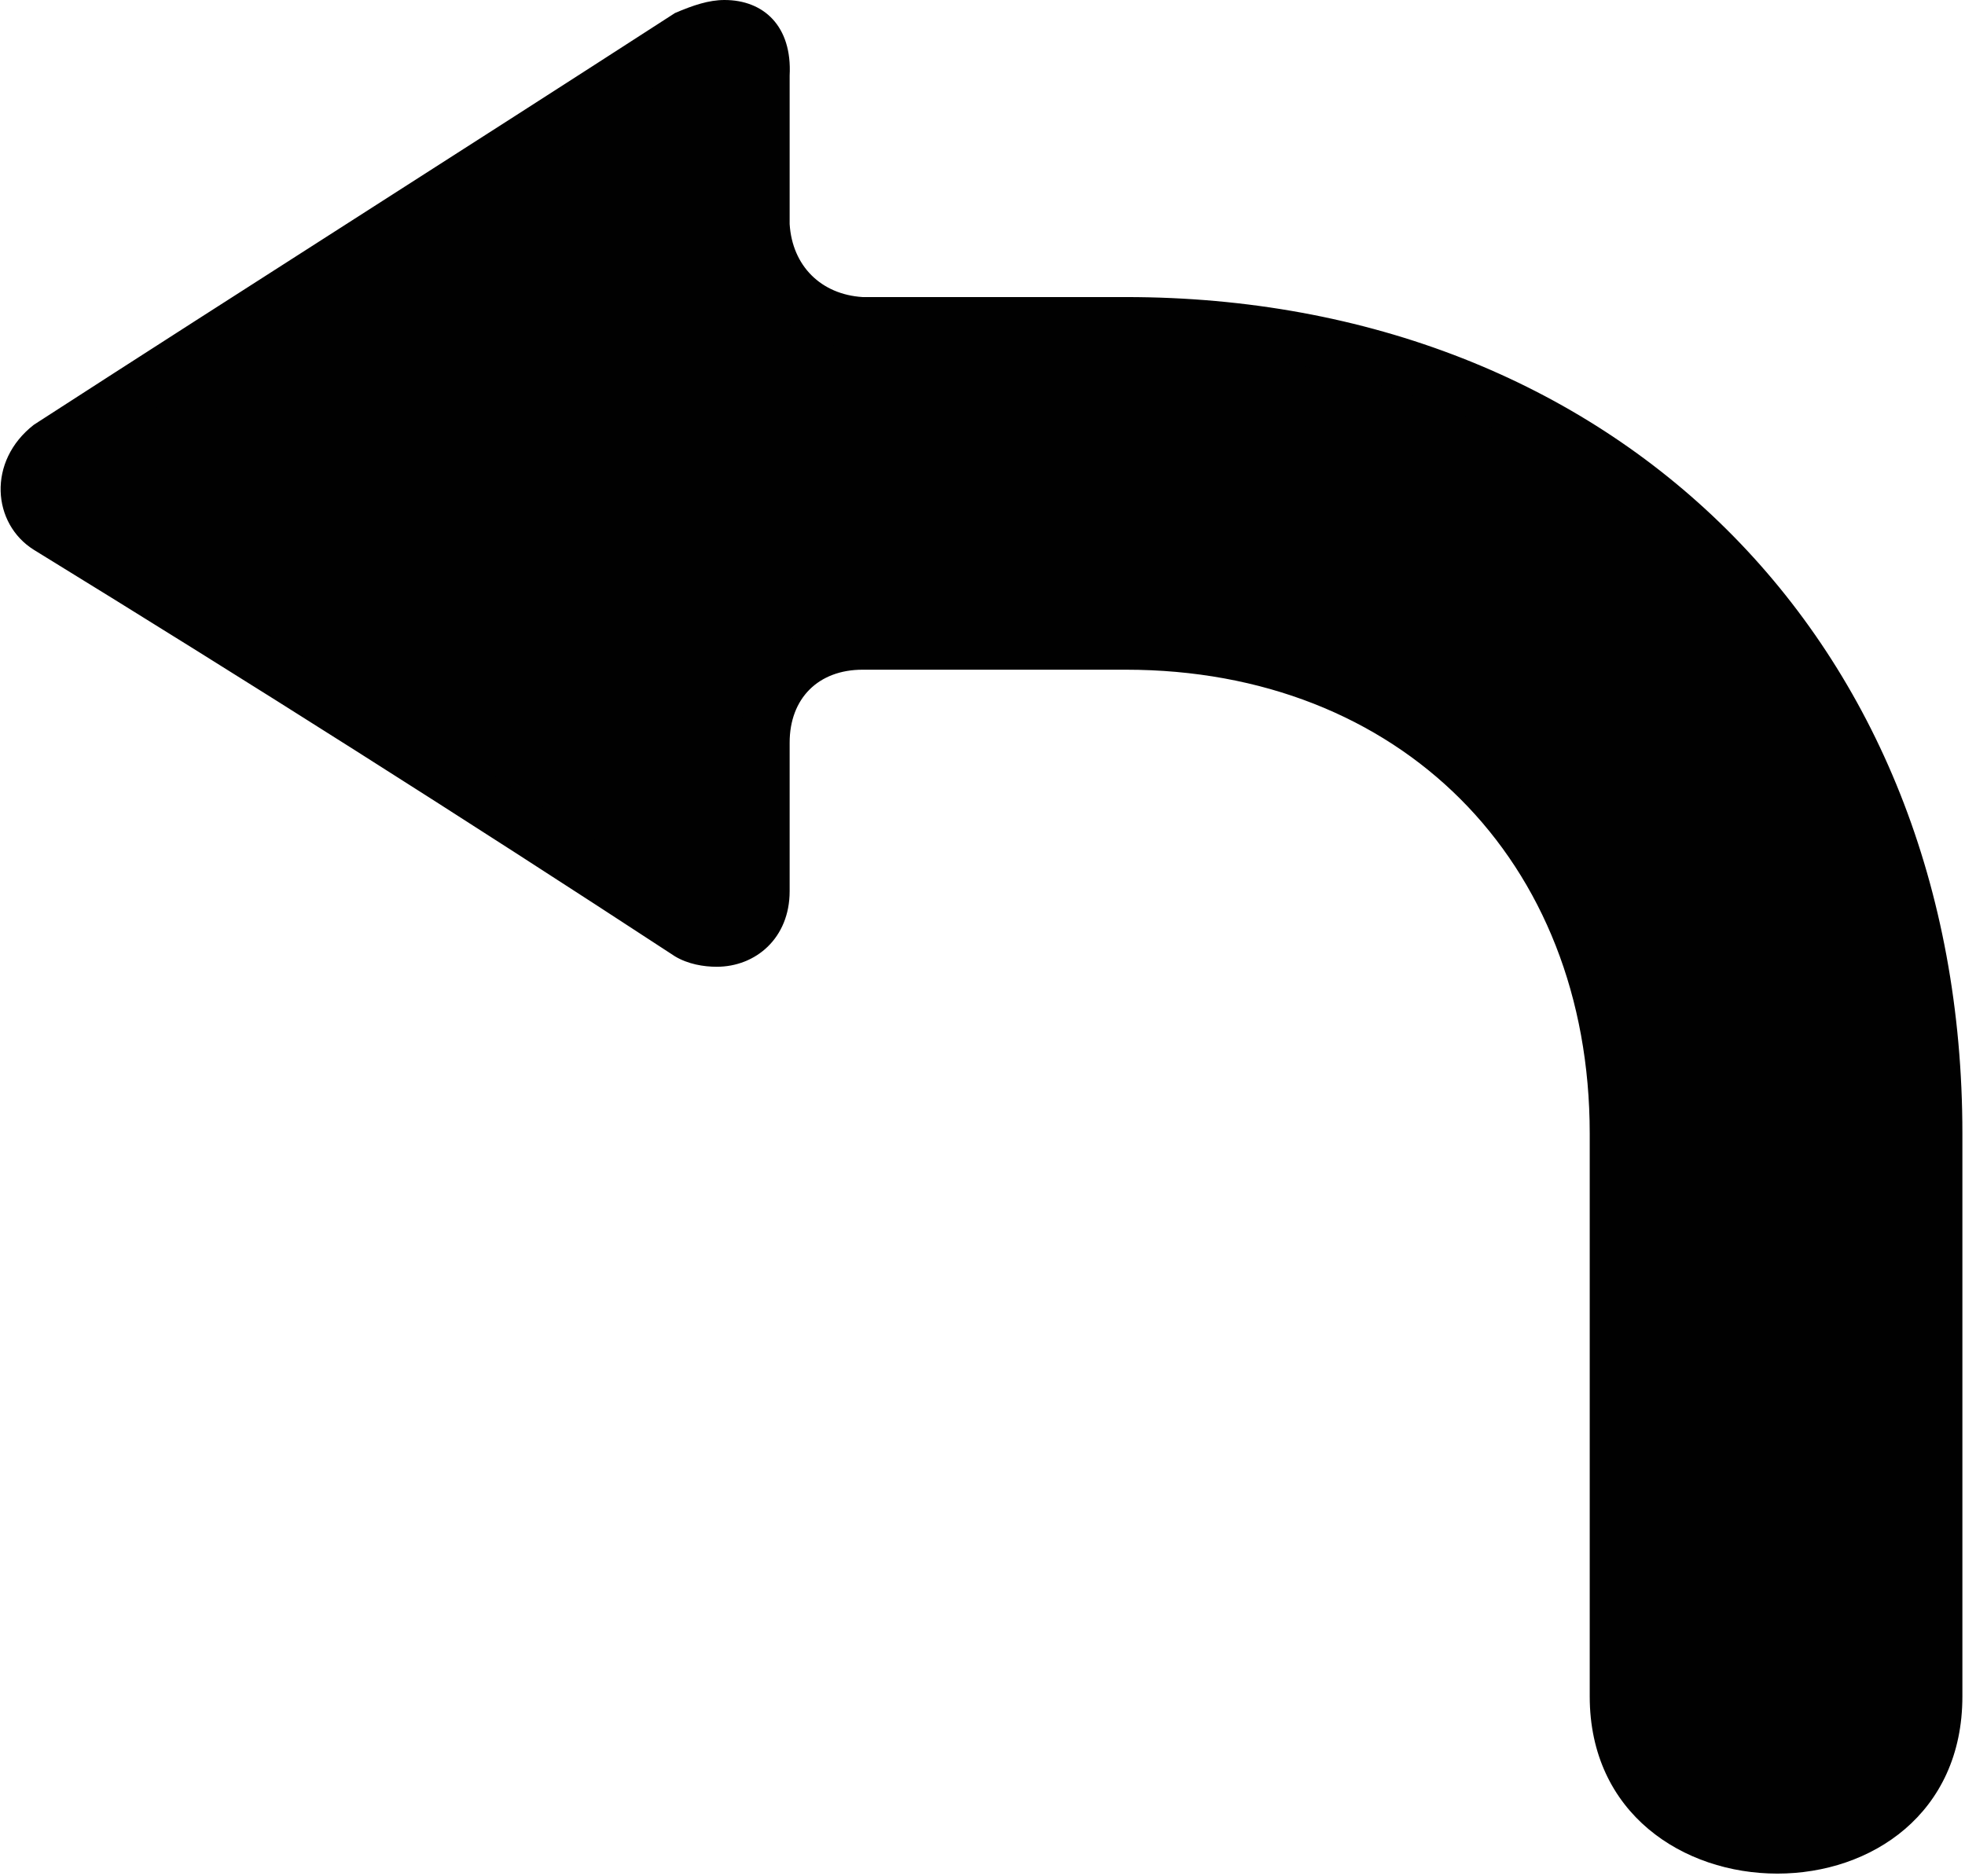 <?xml version="1.0" encoding="utf-8"?>
<!-- Generator: Adobe Illustrator 18.1.1, SVG Export Plug-In . SVG Version: 6.00 Build 0)  -->
<svg version="1.1" xmlns="http://www.w3.org/2000/svg" xmlns:xlink="http://www.w3.org/1999/xlink" x="0px" y="0px" width="75.4px"
	 height="72px" viewBox="0 0 75.4 72" enable-background="new 0 0 75.4 72" xml:space="preserve">
<g id="Layer_1">
</g>
<g id="Layer_2">
	<g>
		<path fill="#010101" d="M68.3,71c-1.6,0-3.2-0.5-4.3-1.5c-1.2-1.1-1.9-2.6-1.9-4.4V43.5c0-11.1-7.7-18.8-18.8-18.8H33.2
			c-2.3,0-3.8,1.6-3.8,3.8v5.7c0,1.2-0.9,1.9-1.8,1.9c-0.4,0-0.8-0.1-1.1-0.3C18.3,30.6,10,25.4,1.8,20.3C1.3,19.9,1,19.4,1,18.8
			c0-0.6,0.3-1.3,0.9-1.7L26.5,1.3C26.9,1.1,27.4,1,27.8,1c1.3,0,1.5,1.1,1.5,1.9v5.7c0,0,0,0.1,0,0.1c0.2,2.1,1.6,3.5,3.7,3.7
			l10.2,0c18.3,0,31.1,12.8,31.1,31.1v21.6C74.4,69.2,71.4,71,68.3,71z"/>
		<path fill="#010101" d="M27.8,2c0.2,0,0.5,0,0.5,0.9v5.7c0,0.1,0,0.1,0,0.2c0.3,2.6,2,4.4,4.6,4.6c0.1,0,0.1,0,0.2,0h10.1
			c17.7,0,30.1,12.4,30.1,30.1v21.6c0,3.8-3.2,4.8-5.1,4.8c-1.9,0-5.2-1-5.2-4.8V43.5c0-11.6-8.1-19.8-19.8-19.8H33.2
			c-2.8,0-4.8,2-4.8,4.8v5.7c0,0.8-0.7,0.9-0.8,0.9c-0.2,0-0.4-0.1-0.6-0.2c-8.1-5.2-16.4-10.4-24.6-15.5C2.1,19.3,2,19,2,18.7
			c0-0.3,0.1-0.6,0.5-0.8L26.9,2.2C27.3,2.1,27.6,2,27.8,2 M27.8,0c-0.6,0-1.2,0.2-1.9,0.5C17.7,5.8,9.5,11,1.3,16.3
			c-1.8,1.4-1.6,3.8,0,4.8c8.3,5.1,16.5,10.3,24.6,15.6c0.5,0.3,1.1,0.4,1.6,0.4c1.5,0,2.8-1.1,2.8-2.9c0-1.9,0-3.8,0-5.7
			c0-1.7,1.1-2.8,2.8-2.8c3.4,0,6.7,0,10.1,0c10.5,0,17.8,7.3,17.8,17.8c0,7.2,0,14.4,0,21.6c0,4.5,3.6,6.8,7.2,6.8
			c3.6,0,7.1-2.3,7.1-6.8c0-7.2,0-14.4,0-21.6c0-19-13.4-32.1-32.1-32.1c-3.4,0-6.7,0-10.1,0c-1.6-0.1-2.7-1.2-2.8-2.8
			c0-1.9,0-3.8,0-5.7C30.4,1,29.3,0,27.8,0L27.8,0z"/>
	</g>
</g>
</svg>

